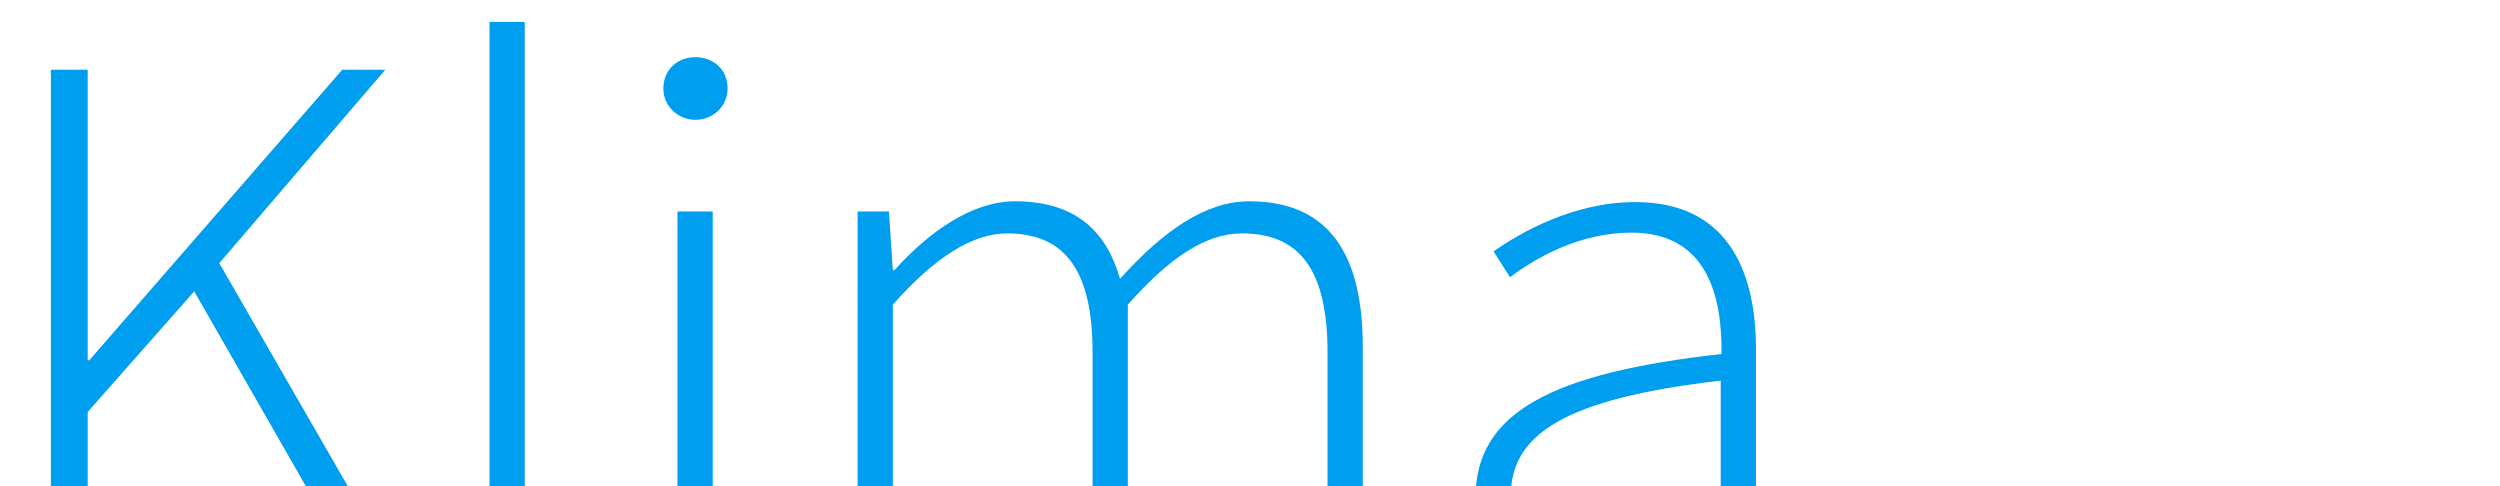 <?xml version="1.0" encoding="utf-8"?>
<svg xmlns="http://www.w3.org/2000/svg" xmlns:xlink="http://www.w3.org/1999/xlink" version="1.1" x="0px" y="0px" viewBox="0 0 319 62.1" style="enable-background:new 0 0 319 62.1;" xml:space="preserve" width="257" height="50">
<style type="text/css">
	.st0{display:none;}
	.st1{display:inline;}
	.st2{fill:#009EEE;}
</style>
<g id="Ebene_1" class="st0">
	<path class="st1" d="M10.4,0C15.8-8.3,23-12.4,32.3-12.4c9.2,0,16.5,4.1,21.8,12.4s8,19.5,8,33.8c0,14.3-2.7,25.6-8,33.8   S41.5,80,32.3,80c-9.2,0-16.5-4.1-21.8-12.4s-8-19.5-8-33.8S5.1,8.2,10.4,0z M47.6,2.8C43.9-4.8,38.8-8.6,32.3-8.6   c-6.5,0-11.6,3.8-15.4,11.4c-3.7,7.6-5.6,17.9-5.6,31c0,13.1,1.9,23.5,5.6,31c3.7,7.6,8.8,11.4,15.4,11.4c6.5,0,11.6-3.8,15.4-11.4   c3.7-7.6,5.6-17.9,5.6-31C53.2,20.7,51.3,10.3,47.6,2.8z M75.9-3.1c5.3-6,12.6-9,21.8-9c6.6,0,12.1,1.7,16.4,5.2   c4.4,3.5,6.5,7.9,6.5,13.3c0,5.4-1.8,10.2-5.5,14.5c-3.6,4.2-7.6,6.6-11.9,7c5.4,0.9,10.1,3.4,14,7.4c3.9,4,5.8,8.8,5.8,14.5   c0,5.6-1.3,10.6-3.8,14.9C114,73.7,105.5,79.5,93.9,82c-3.2,0.7-6.3,1-9.3,1c-3,0-5.9-0.3-8.8-0.8L76,81h1.3c6.2,0,12-1.2,17.6-3.7   c5.5-2.5,10-6.1,13.5-10.8c3.5-4.8,5.2-10.4,5.2-16.8c0-6.4-2.4-11.4-7.1-14.9c-4.7-3.5-11-5.3-18.9-5.3l0.3-1.3H88   c5.9,0,11.2-1.9,16-5.6c2.3-1.8,4-4,5.3-6.7c1.2-2.7,1.8-5.4,1.8-8.3c0-4.7-1.4-8.5-4.1-11.5c-2.7-3-6.6-4.5-11.7-4.5   c-5.1,0-9.1,1.5-11.8,4.5c-2.8,3-4.1,6.7-4.1,11.2v1.3h-1.3L75.9-3.1L75.9-3.1z"/>
</g>
<g id="Ebene_2">
	<g>
		<g>
			<path class="st2" d="M6.4,8.9h4.7V46h0.2L43.6,8.9h5.5L27.9,33.6l24.2,42h-5.4l-22-38.4L11.1,52.6v23H6.4V8.9z"/>
			<path class="st2" d="M62.4,69.1V2.8h4.5v66.9c0,2.2,0.9,3.2,2.1,3.2c0.4,0,0.8,0,1.8-0.2l0.7,3.6c-0.9,0.3-1.7,0.5-3.2,0.5     C64.4,76.8,62.4,74.4,62.4,69.1z"/>
			<path class="st2" d="M84.6,11.3c0-2.5,1.9-4,4.1-4c2.2,0,4.1,1.5,4.1,4c0,2.3-1.9,4-4.1,4C86.5,15.3,84.6,13.6,84.6,11.3z      M86.4,27h4.5v48.6h-4.5V27z"/>
			<path class="st2" d="M109.6,27h3.8l0.5,7.5h0.2c4.4-4.9,9.9-8.8,15.4-8.8c7.8,0,11.7,3.9,13.4,9.9c5.5-6.1,10.9-9.9,16.5-9.9     c9.7,0,14.5,6.1,14.5,18.6v31.2h-4.5V45c0-10.3-3.4-15.2-10.9-15.2c-4.6,0-9.2,3-14.6,9.1v36.7h-4.5V45     c0-10.3-3.4-15.2-10.9-15.2c-4.4,0-9.2,3-14.6,9.1v36.7h-4.5V27z"/>
			<path class="st2" d="M188.3,63.5c0-10.8,9.7-15.9,31.4-18.3c0.1-7.5-1.9-15.5-11.5-15.5c-6.6,0-12.2,3.2-15.5,5.7l-2.1-3.3     c3.4-2.4,10.2-6.3,18.1-6.3c11.5,0,15.4,8.4,15.4,18.8v31h-3.8l-0.5-6.3h-0.2c-5,4-10.9,7.5-17.2,7.5     C194.7,76.8,188.3,72.6,188.3,63.5z M219.6,65.1V48.6c-20,2.3-26.8,6.9-26.8,14.7c0,7,4.7,9.7,10.3,9.7     C208.7,72.9,213.6,70.2,219.6,65.1z"/>
		</g>
	</g>
</g>
</svg>
